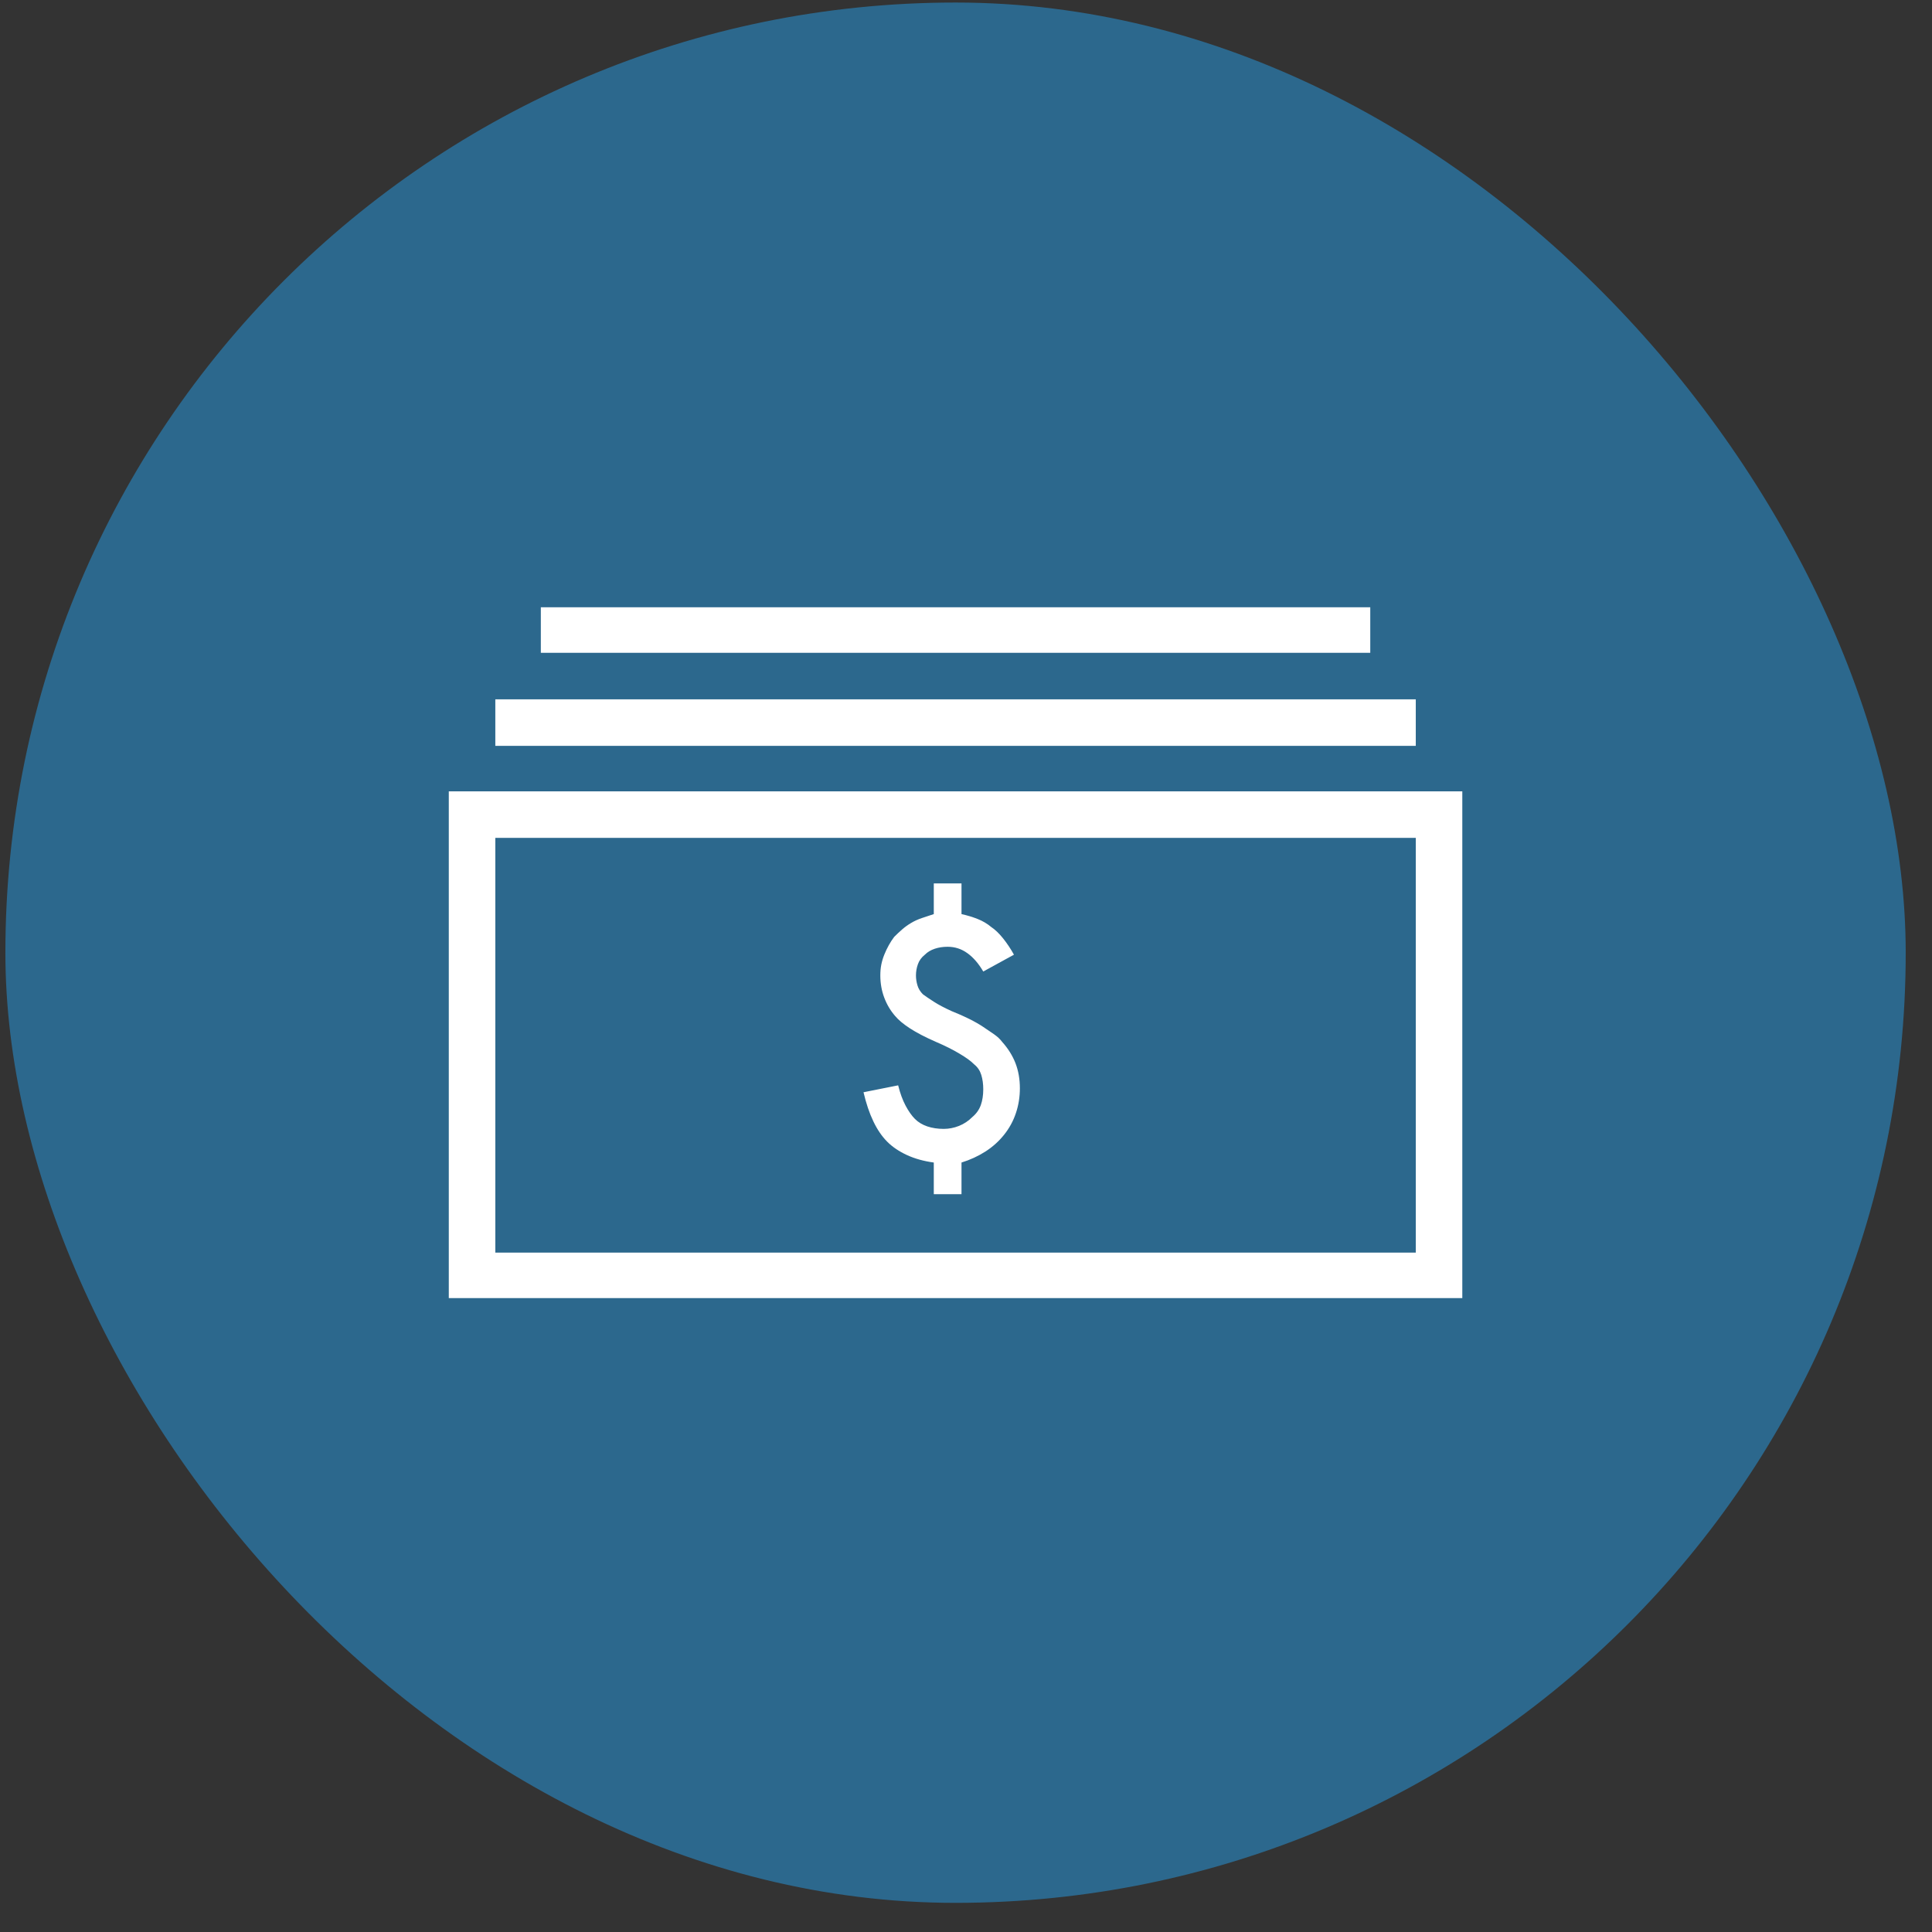 <?xml version="1.0" encoding="UTF-8"?>
<svg xmlns="http://www.w3.org/2000/svg" width="61" height="61" viewBox="0 0 61 61" fill="none">
  <rect x="0" y="0" width="61" height="61" fill="#333333" stroke="none"/>
  <rect x="0.17" y="0.08" width="60" height="60" rx="30" fill="#2C688D"></rect>
  <g clip-path="url(#clip0_2_89)">
    <path d="M14.17 40.986H46.17V24.986H14.17V40.986ZM15.639 26.455H44.701V39.549H15.639V26.455ZM15.639 22.08H44.701V23.549H15.639V22.08ZM17.076 19.174H43.264V20.611H17.076V19.174ZM31.045 32.424C30.92 32.34 30.774 32.257 30.608 32.174C30.441 32.09 30.253 32.007 30.045 31.924C29.816 31.82 29.628 31.721 29.483 31.627C29.337 31.533 29.222 31.455 29.139 31.393C29.055 31.309 28.998 31.215 28.967 31.111C28.936 31.007 28.92 30.903 28.92 30.799C28.92 30.674 28.941 30.554 28.983 30.439C29.024 30.325 29.097 30.226 29.201 30.143C29.285 30.059 29.389 29.997 29.514 29.955C29.639 29.913 29.774 29.893 29.92 29.893C30.149 29.893 30.358 29.96 30.545 30.096C30.733 30.231 30.899 30.424 31.045 30.674L32.014 30.143C31.91 29.955 31.795 29.783 31.67 29.627C31.545 29.471 31.42 29.351 31.295 29.268C31.17 29.163 31.029 29.08 30.873 29.018C30.717 28.955 30.545 28.903 30.358 28.861V27.893H29.483V28.861C29.358 28.903 29.233 28.945 29.108 28.986C28.983 29.028 28.868 29.08 28.764 29.143C28.66 29.205 28.566 29.273 28.483 29.346C28.399 29.419 28.316 29.497 28.233 29.58C28.17 29.663 28.113 29.752 28.061 29.846C28.009 29.939 27.962 30.038 27.92 30.143C27.878 30.247 27.847 30.351 27.826 30.455C27.805 30.559 27.795 30.674 27.795 30.799C27.795 31.049 27.837 31.283 27.92 31.502C28.003 31.721 28.118 31.913 28.264 32.08C28.368 32.205 28.524 32.335 28.733 32.471C28.941 32.606 29.212 32.747 29.545 32.893C29.691 32.955 29.826 33.018 29.951 33.08C30.076 33.143 30.191 33.205 30.295 33.268C30.399 33.33 30.488 33.387 30.561 33.44C30.634 33.492 30.701 33.549 30.764 33.611C30.868 33.695 30.941 33.804 30.983 33.94C31.024 34.075 31.045 34.226 31.045 34.393C31.045 34.58 31.019 34.747 30.967 34.893C30.915 35.038 30.826 35.163 30.701 35.268C30.576 35.393 30.436 35.486 30.279 35.549C30.123 35.611 29.962 35.643 29.795 35.643C29.608 35.643 29.436 35.617 29.279 35.565C29.123 35.512 28.993 35.434 28.889 35.33C28.785 35.226 28.686 35.085 28.592 34.908C28.498 34.731 28.42 34.518 28.358 34.268L27.264 34.486C27.347 34.84 27.451 35.148 27.576 35.408C27.701 35.669 27.847 35.882 28.014 36.049C28.18 36.215 28.389 36.356 28.639 36.471C28.889 36.585 29.17 36.663 29.483 36.705V37.705H30.358V36.705C30.628 36.622 30.878 36.507 31.108 36.361C31.337 36.215 31.535 36.038 31.701 35.83C31.868 35.622 31.993 35.393 32.076 35.143C32.16 34.893 32.201 34.632 32.201 34.361C32.201 34.07 32.154 33.804 32.061 33.565C31.967 33.325 31.826 33.101 31.639 32.893C31.576 32.809 31.493 32.731 31.389 32.658C31.285 32.585 31.17 32.507 31.045 32.424Z" fill="white"></path>
  </g>
  <defs>
    <clipPath id="clip0_2_89">
      <rect width="32" height="32" fill="white" transform="matrix(1 0 0 -1 14.17 46.08)"></rect>
    </clipPath>
  </defs>
</svg>
